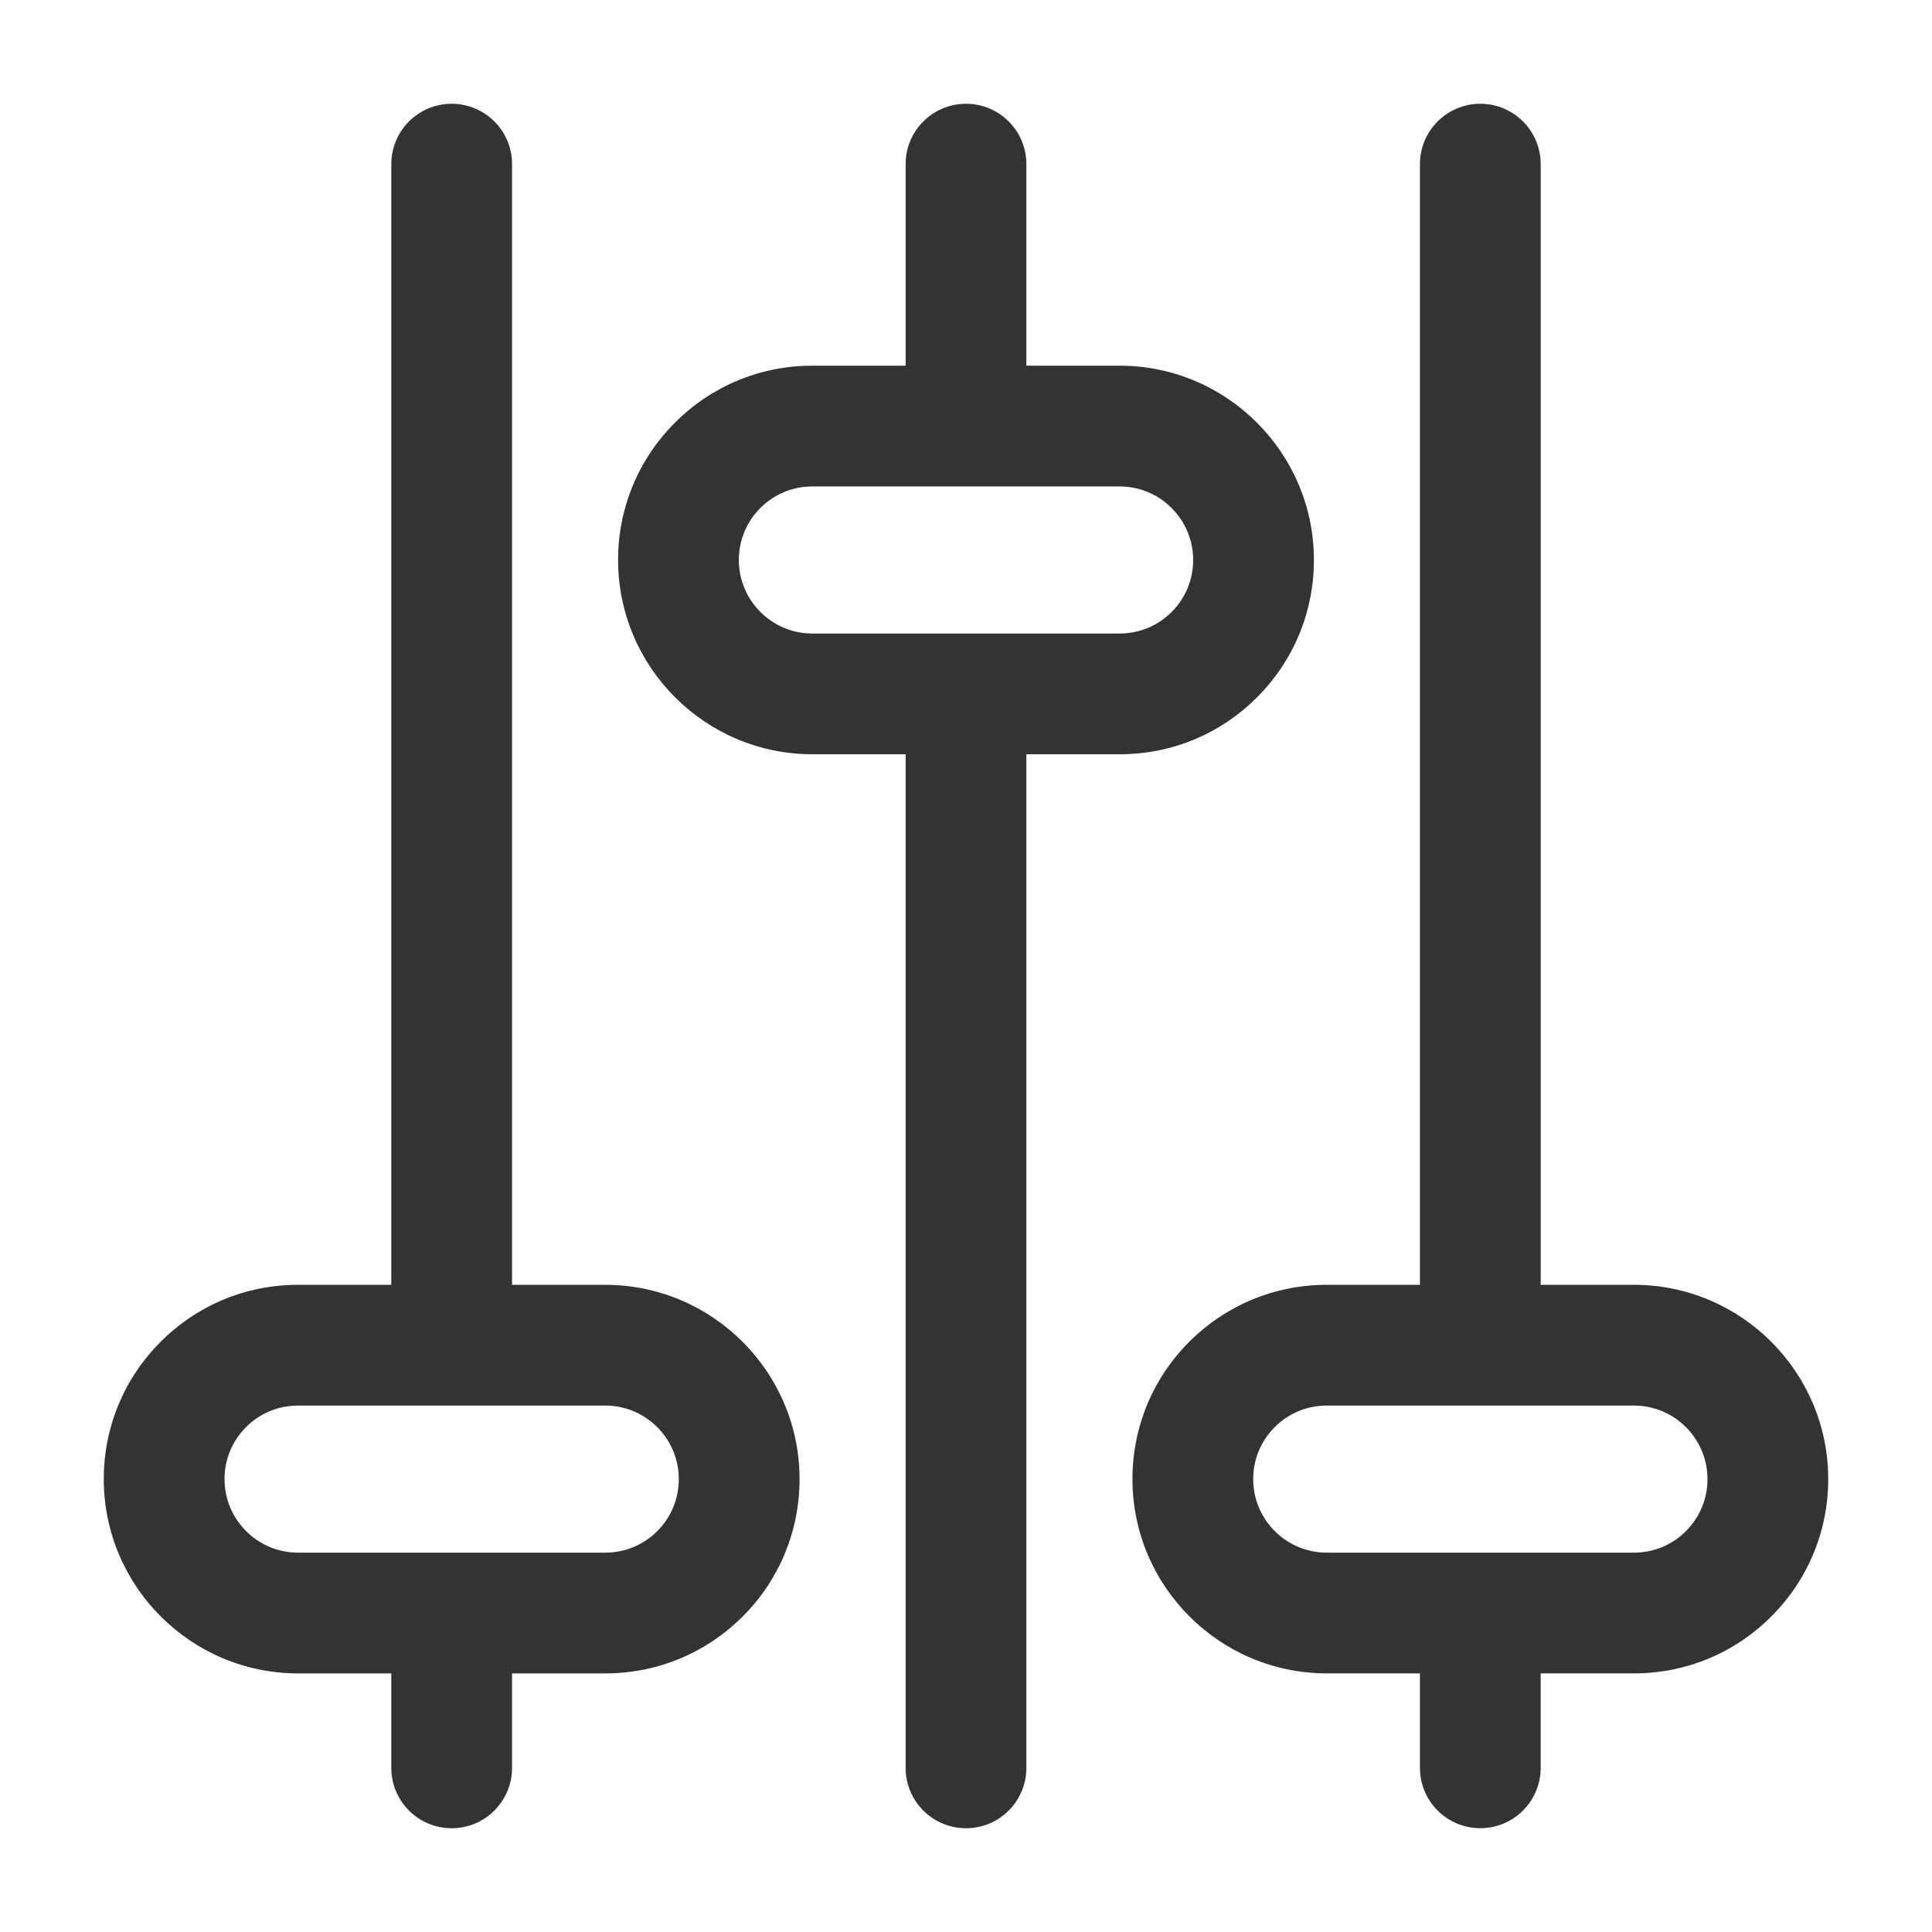 <?xml version="1.0" ?>
<!-- Uploaded to: SVG Repo, www.svgrepo.com, Generator: SVG Repo Mixer Tools -->
<svg width="800px" height="800px" viewBox="0 0 512 512" version="1.1" xml:space="preserve" xmlns="http://www.w3.org/2000/svg" xmlns:xlink="http://www.w3.org/1999/xlink">
<style type="text/css">
	.st0{fill:#333333;}
</style>
<g id="Layer_1"/>
<g id="Layer_2">
<g>
<path class="st0" d="M27.5,391.98c0,28.39,23.1,51.49,51.49,51.49h24.71v25.03c0,8.84,7.16,16,16,16s16-7.16,16-16v-25.03h24.7    c13.74,0,26.67-5.35,36.42-15.09c9.72-9.73,15.07-22.66,15.07-36.4c0-28.39-23.1-51.49-51.49-51.49h-24.7V43.5    c0-8.84-7.16-16-16-16s-16,7.16-16,16v296.99H78.99c-13.75,0-26.68,5.35-36.4,15.08C32.86,365.29,27.5,378.23,27.5,391.98z     M65.21,378.19c3.68-3.68,8.57-5.7,13.78-5.7h81.41c10.75,0,19.49,8.74,19.49,19.49c0,5.21-2.03,10.1-5.7,13.78    c-3.69,3.68-8.59,5.71-13.79,5.71H78.99c-10.75,0-19.49-8.74-19.49-19.49C59.5,386.77,61.53,381.88,65.21,378.19z"/>
<path class="st0" d="M348.2,148.4c0-28.39-23.1-51.49-51.49-51.49H272V43.5c0-8.84-7.16-16-16-16s-16,7.16-16,16v53.41h-24.71    c-13.75,0-26.68,5.35-36.4,15.08c-9.73,9.73-15.09,22.66-15.09,36.41c0,28.39,23.1,51.49,51.49,51.49H240V468.5    c0,8.84,7.16,16,16,16s16-7.16,16-16V199.89h24.71c13.75,0,26.68-5.35,36.4-15.08C342.84,175.09,348.2,162.15,348.2,148.4z     M310.49,162.19c-3.68,3.68-8.57,5.7-13.78,5.7h-81.42c-10.75,0-19.49-8.74-19.49-19.49c0-5.21,2.03-10.1,5.71-13.79    c3.68-3.68,8.57-5.7,13.78-5.7h81.42c10.75,0,19.49,8.74,19.49,19.49C316.2,153.61,314.17,158.5,310.49,162.19z"/>
<path class="st0" d="M433.01,340.49H408.3V43.5c0-8.84-7.16-16-16-16s-16,7.16-16,16v296.99h-24.7    c-13.75,0-26.67,5.35-36.42,15.08c-9.72,9.73-15.07,22.66-15.07,36.4c0,28.39,23.1,51.49,51.49,51.49h24.7v25.03    c0,8.84,7.16,16,16,16s16-7.16,16-16v-25.03h24.71c13.75,0,26.68-5.35,36.4-15.08c9.73-9.73,15.09-22.66,15.09-36.41    C484.5,363.59,461.4,340.49,433.01,340.49z M446.79,405.77c-3.68,3.68-8.57,5.7-13.78,5.7H351.6c-10.75,0-19.49-8.74-19.49-19.49    c0-5.21,2.03-10.1,5.7-13.78c3.69-3.68,8.59-5.71,13.79-5.71h81.41c10.75,0,19.49,8.74,19.49,19.49    C452.5,397.19,450.47,402.08,446.79,405.77z"/>
</g>
</g>
</svg>